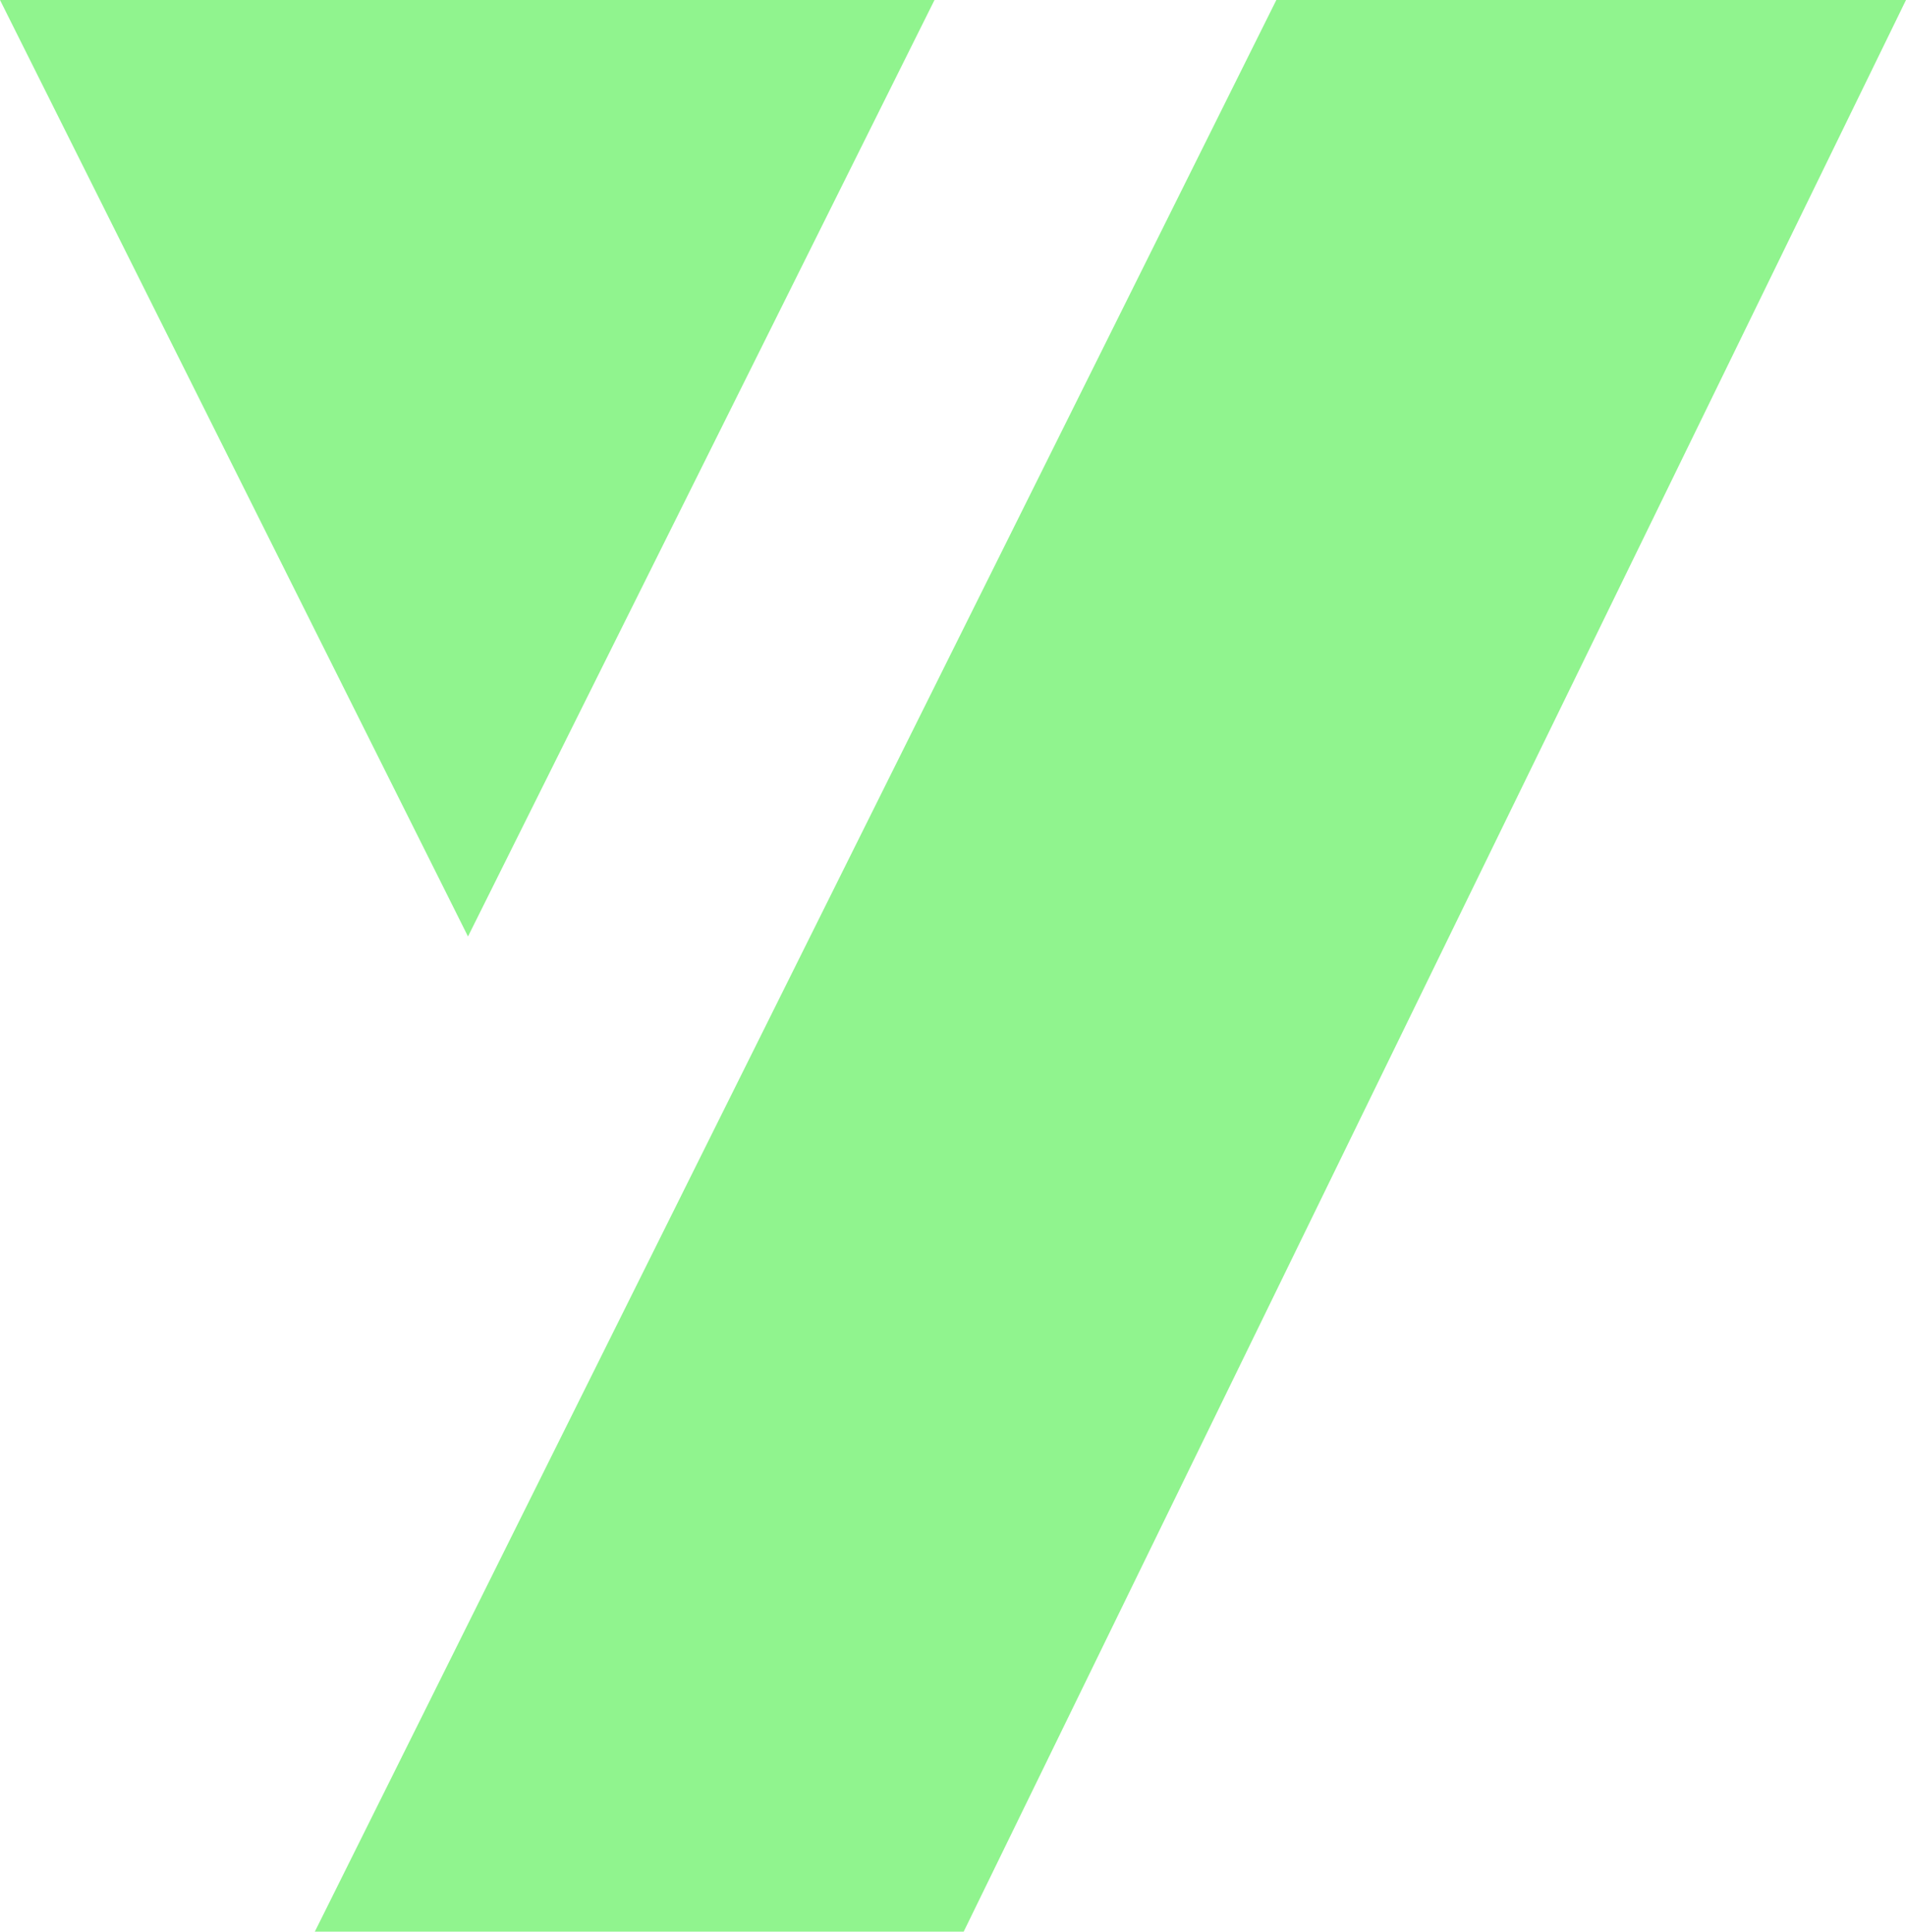 <svg viewBox="0 0 581.91 589.71" xmlns="http://www.w3.org/2000/svg">
    <g transform="translate(-352.61,-125.33)">
        <polygon fill="#90f48e" points="646.83,715.04 448.73,715.04 742.28,125.33 934.52,125.33 "/>
        <polygon fill="#90f48e" points="495.49,411.23 352.61,125.33 637.92,125.33 "/>
    </g>
</svg>

